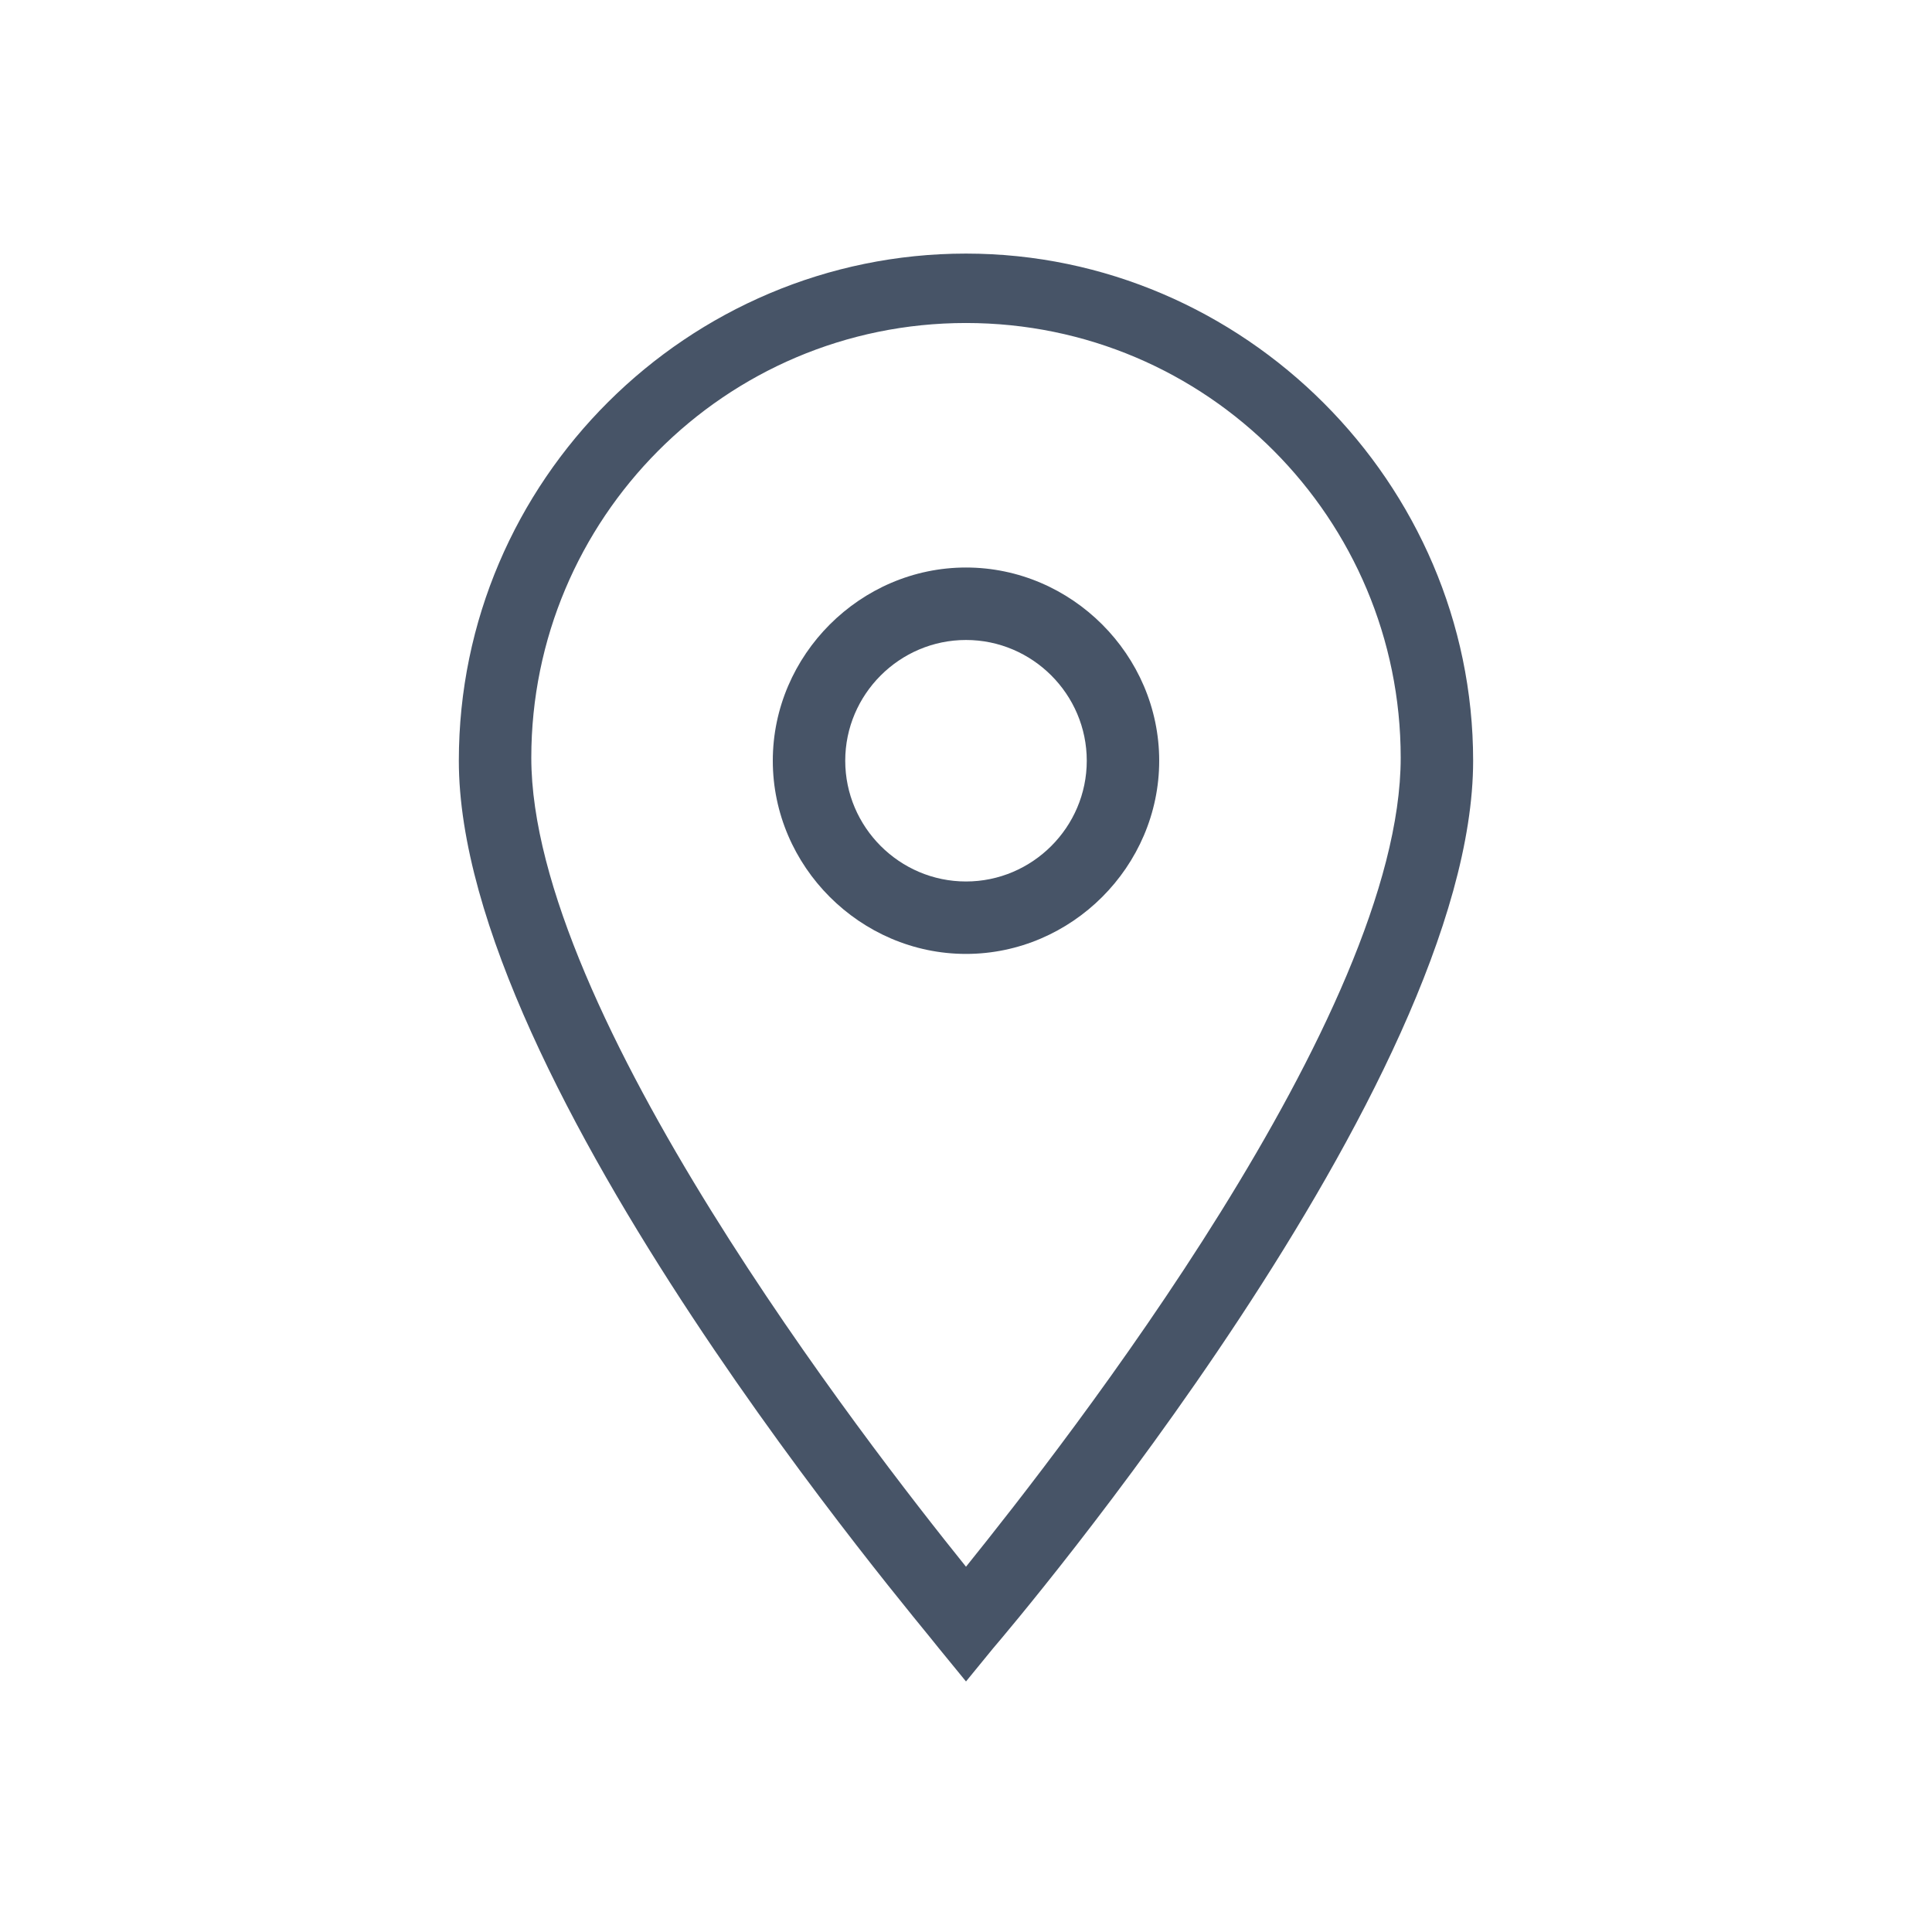 <svg width="59" height="59" viewBox="0 0 59 59" fill="none" xmlns="http://www.w3.org/2000/svg">
<path d="M29.5 51.349L28.67 50.334C28.117 49.597 14.012 33.095 14.012 23.231C14.012 14.658 21.019 7.744 29.5 7.744C37.981 7.744 44.987 14.75 44.987 23.231C44.987 33.095 30.883 49.689 30.33 50.334L29.5 51.349ZM29.5 9.864C22.125 9.864 16.225 15.856 16.225 23.139C16.225 30.883 26.458 44.066 29.5 47.845C32.542 44.066 42.775 30.975 42.775 23.139C42.775 15.856 36.875 9.864 29.5 9.864Z" fill="#475467"/>
<path d="M29.5 29.131C26.273 29.131 23.6 26.458 23.6 23.231C23.6 20.005 26.273 17.331 29.5 17.331C32.727 17.331 35.4 20.005 35.4 23.231C35.4 26.458 32.727 29.131 29.5 29.131ZM29.5 19.544C27.472 19.544 25.812 21.203 25.812 23.231C25.812 25.259 27.472 26.919 29.5 26.919C31.528 26.919 33.188 25.259 33.188 23.231C33.188 21.203 31.528 19.544 29.5 19.544Z" fill="#475467"/>
</svg>
